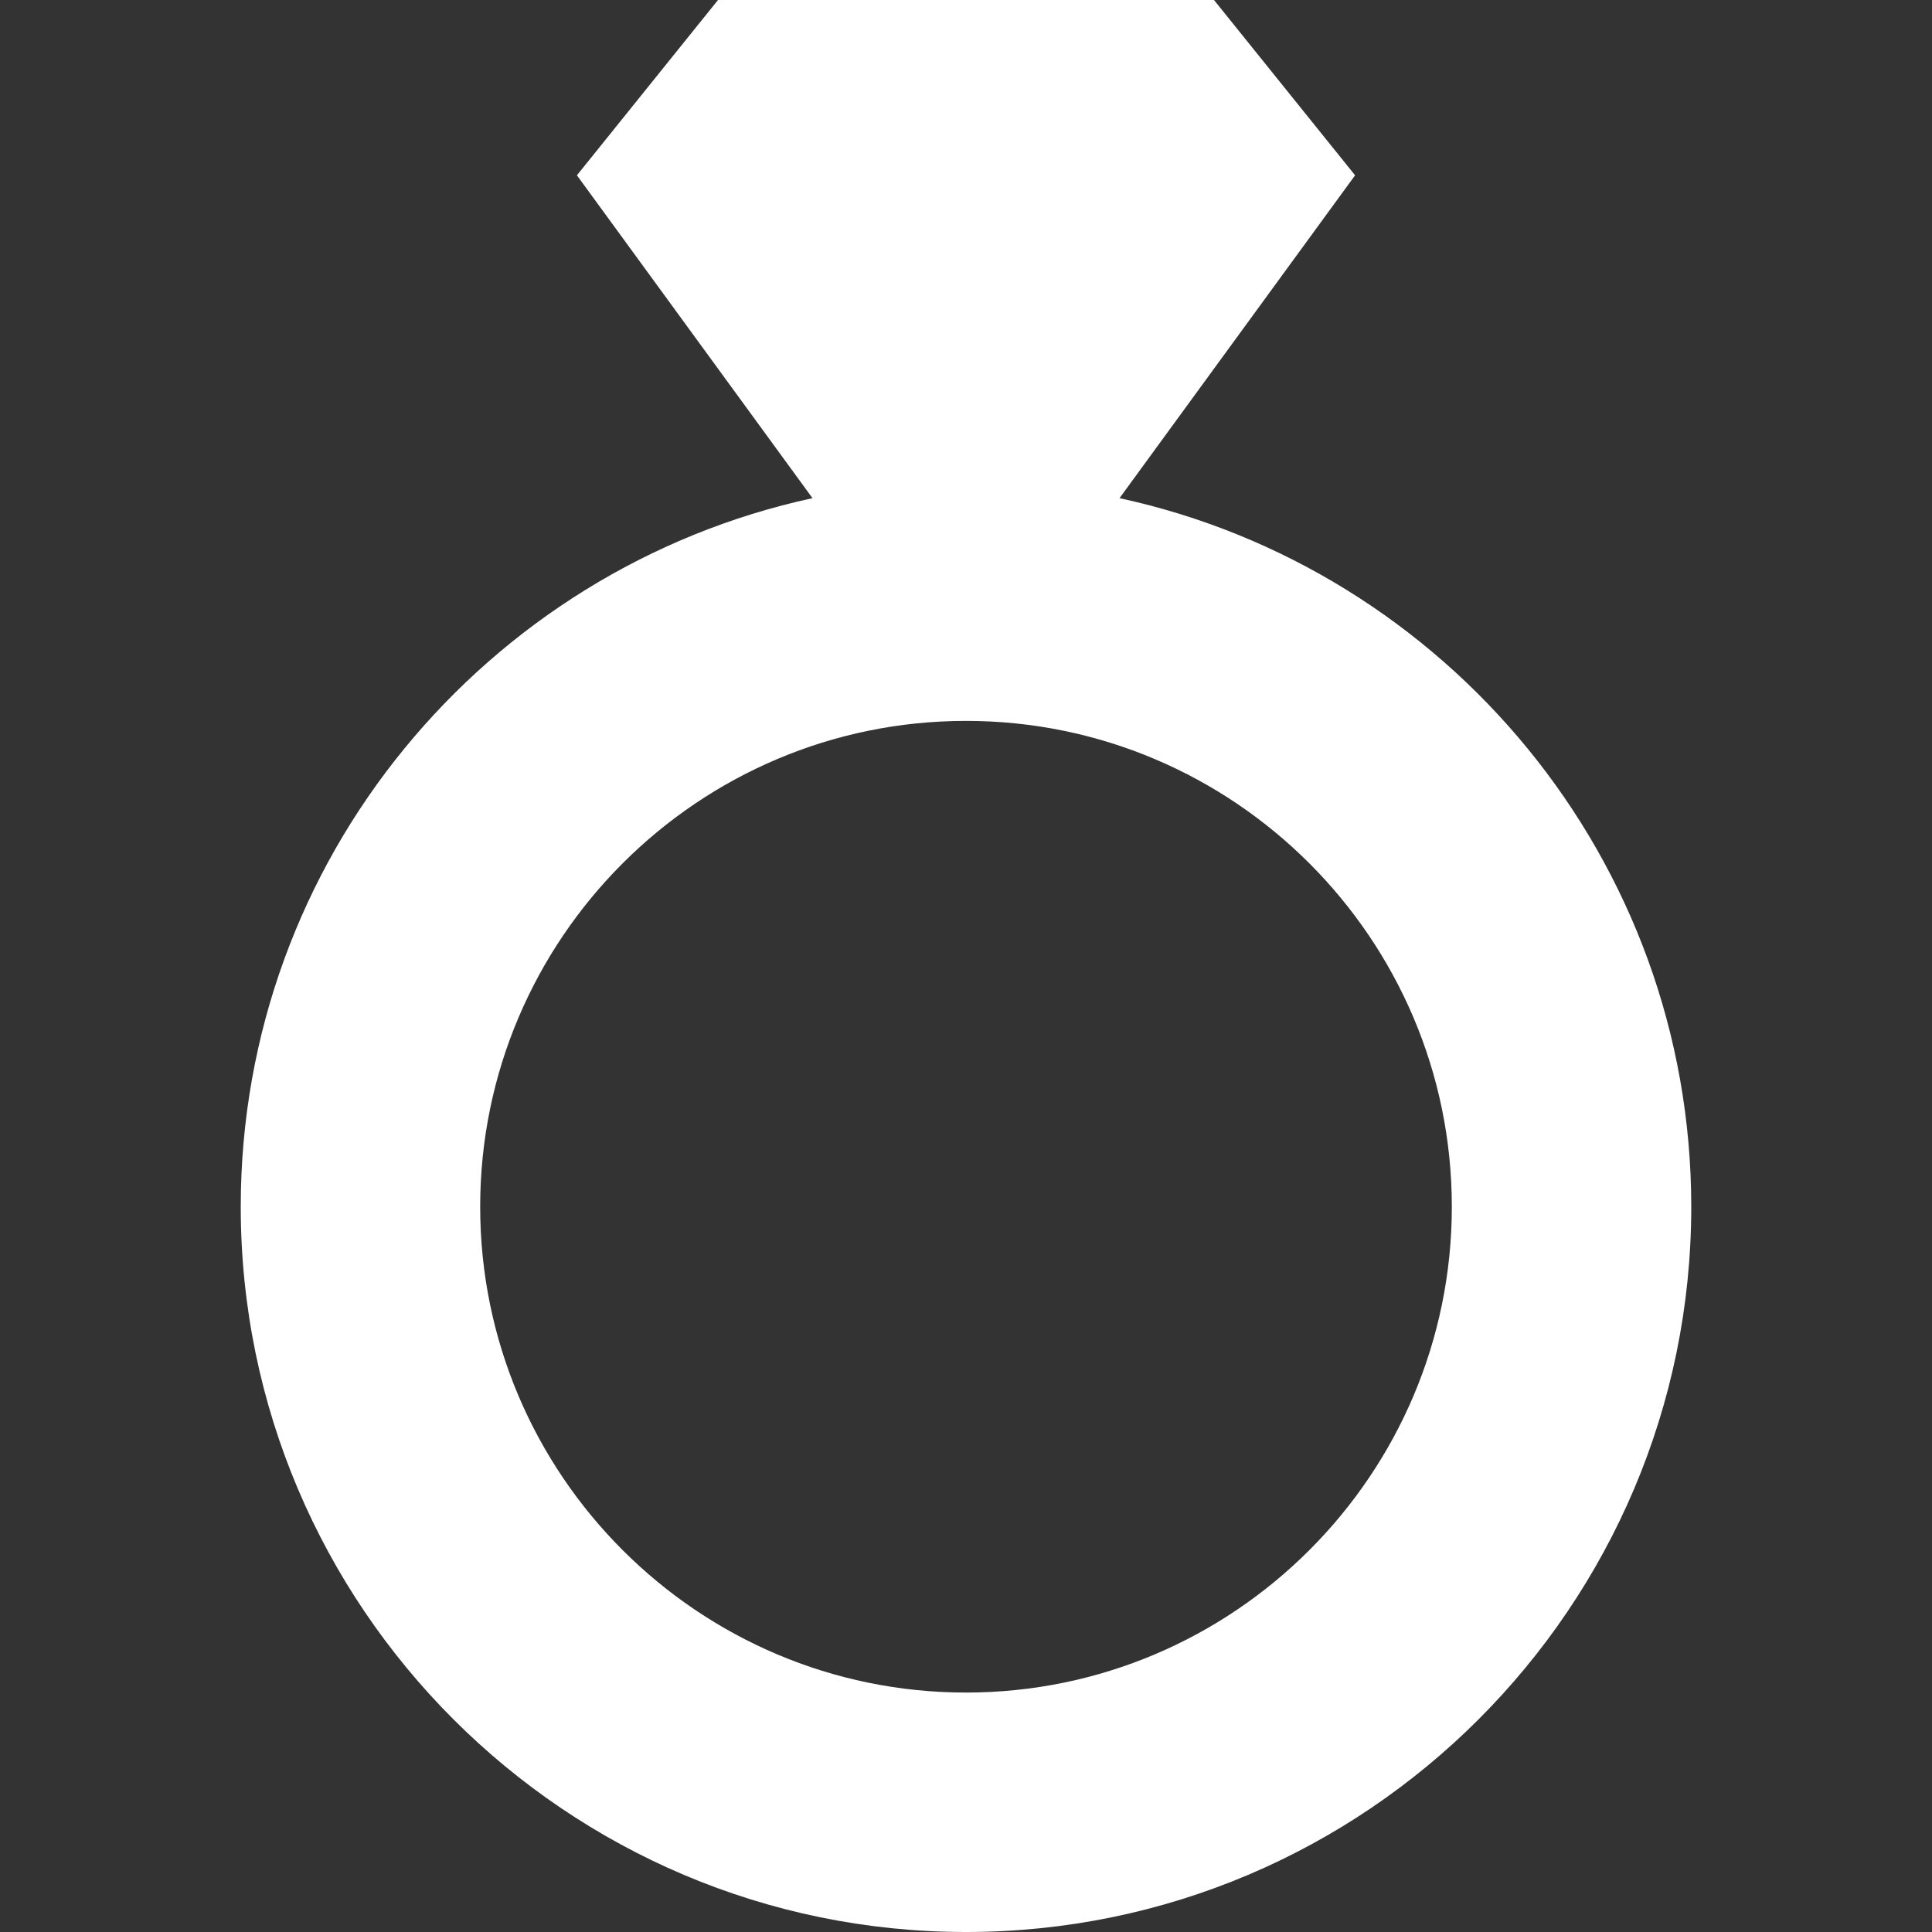 <?xml version="1.0" encoding="utf-8"?>
<!-- Generator: Adobe Illustrator 16.0.4, SVG Export Plug-In . SVG Version: 6.00 Build 0)  -->
<!DOCTYPE svg PUBLIC "-//W3C//DTD SVG 1.1//EN" "http://www.w3.org/Graphics/SVG/1.1/DTD/svg11.dtd">
<svg version="1.1" id="Capa_1" xmlns="http://www.w3.org/2000/svg" xmlns:xlink="http://www.w3.org/1999/xlink" x="0px" y="0px"
	 width="299.493px" height="299.492px" viewBox="0 0 299.493 299.492" enable-background="new 0 0 299.493 299.492"
	 xml:space="preserve">
<rect x="0" y="0" width="299.493" height="299.492" fill="#333333" stroke="none"/>
<g>
	<g>
		<path fill="#FFFFFF" d="M173.545,77.224l36.516-50.049L188.189,0h-36.454h-3.977h-36.454L89.432,27.175l36.519,50.049
			C75.356,88.179,37.32,133.239,37.32,187.064c0,61.987,50.438,112.429,112.428,112.429c61.993,0,112.426-50.44,112.426-112.429
			C262.172,133.238,224.135,88.178,173.545,77.224z M149.747,262.375c-41.529,0-75.311-33.781-75.311-75.311
			c0-41.531,33.782-75.313,75.311-75.313c41.528,0,75.311,33.782,75.311,75.313C225.057,228.594,191.275,262.375,149.747,262.375z"
			/>
	</g>
</g>
</svg>

